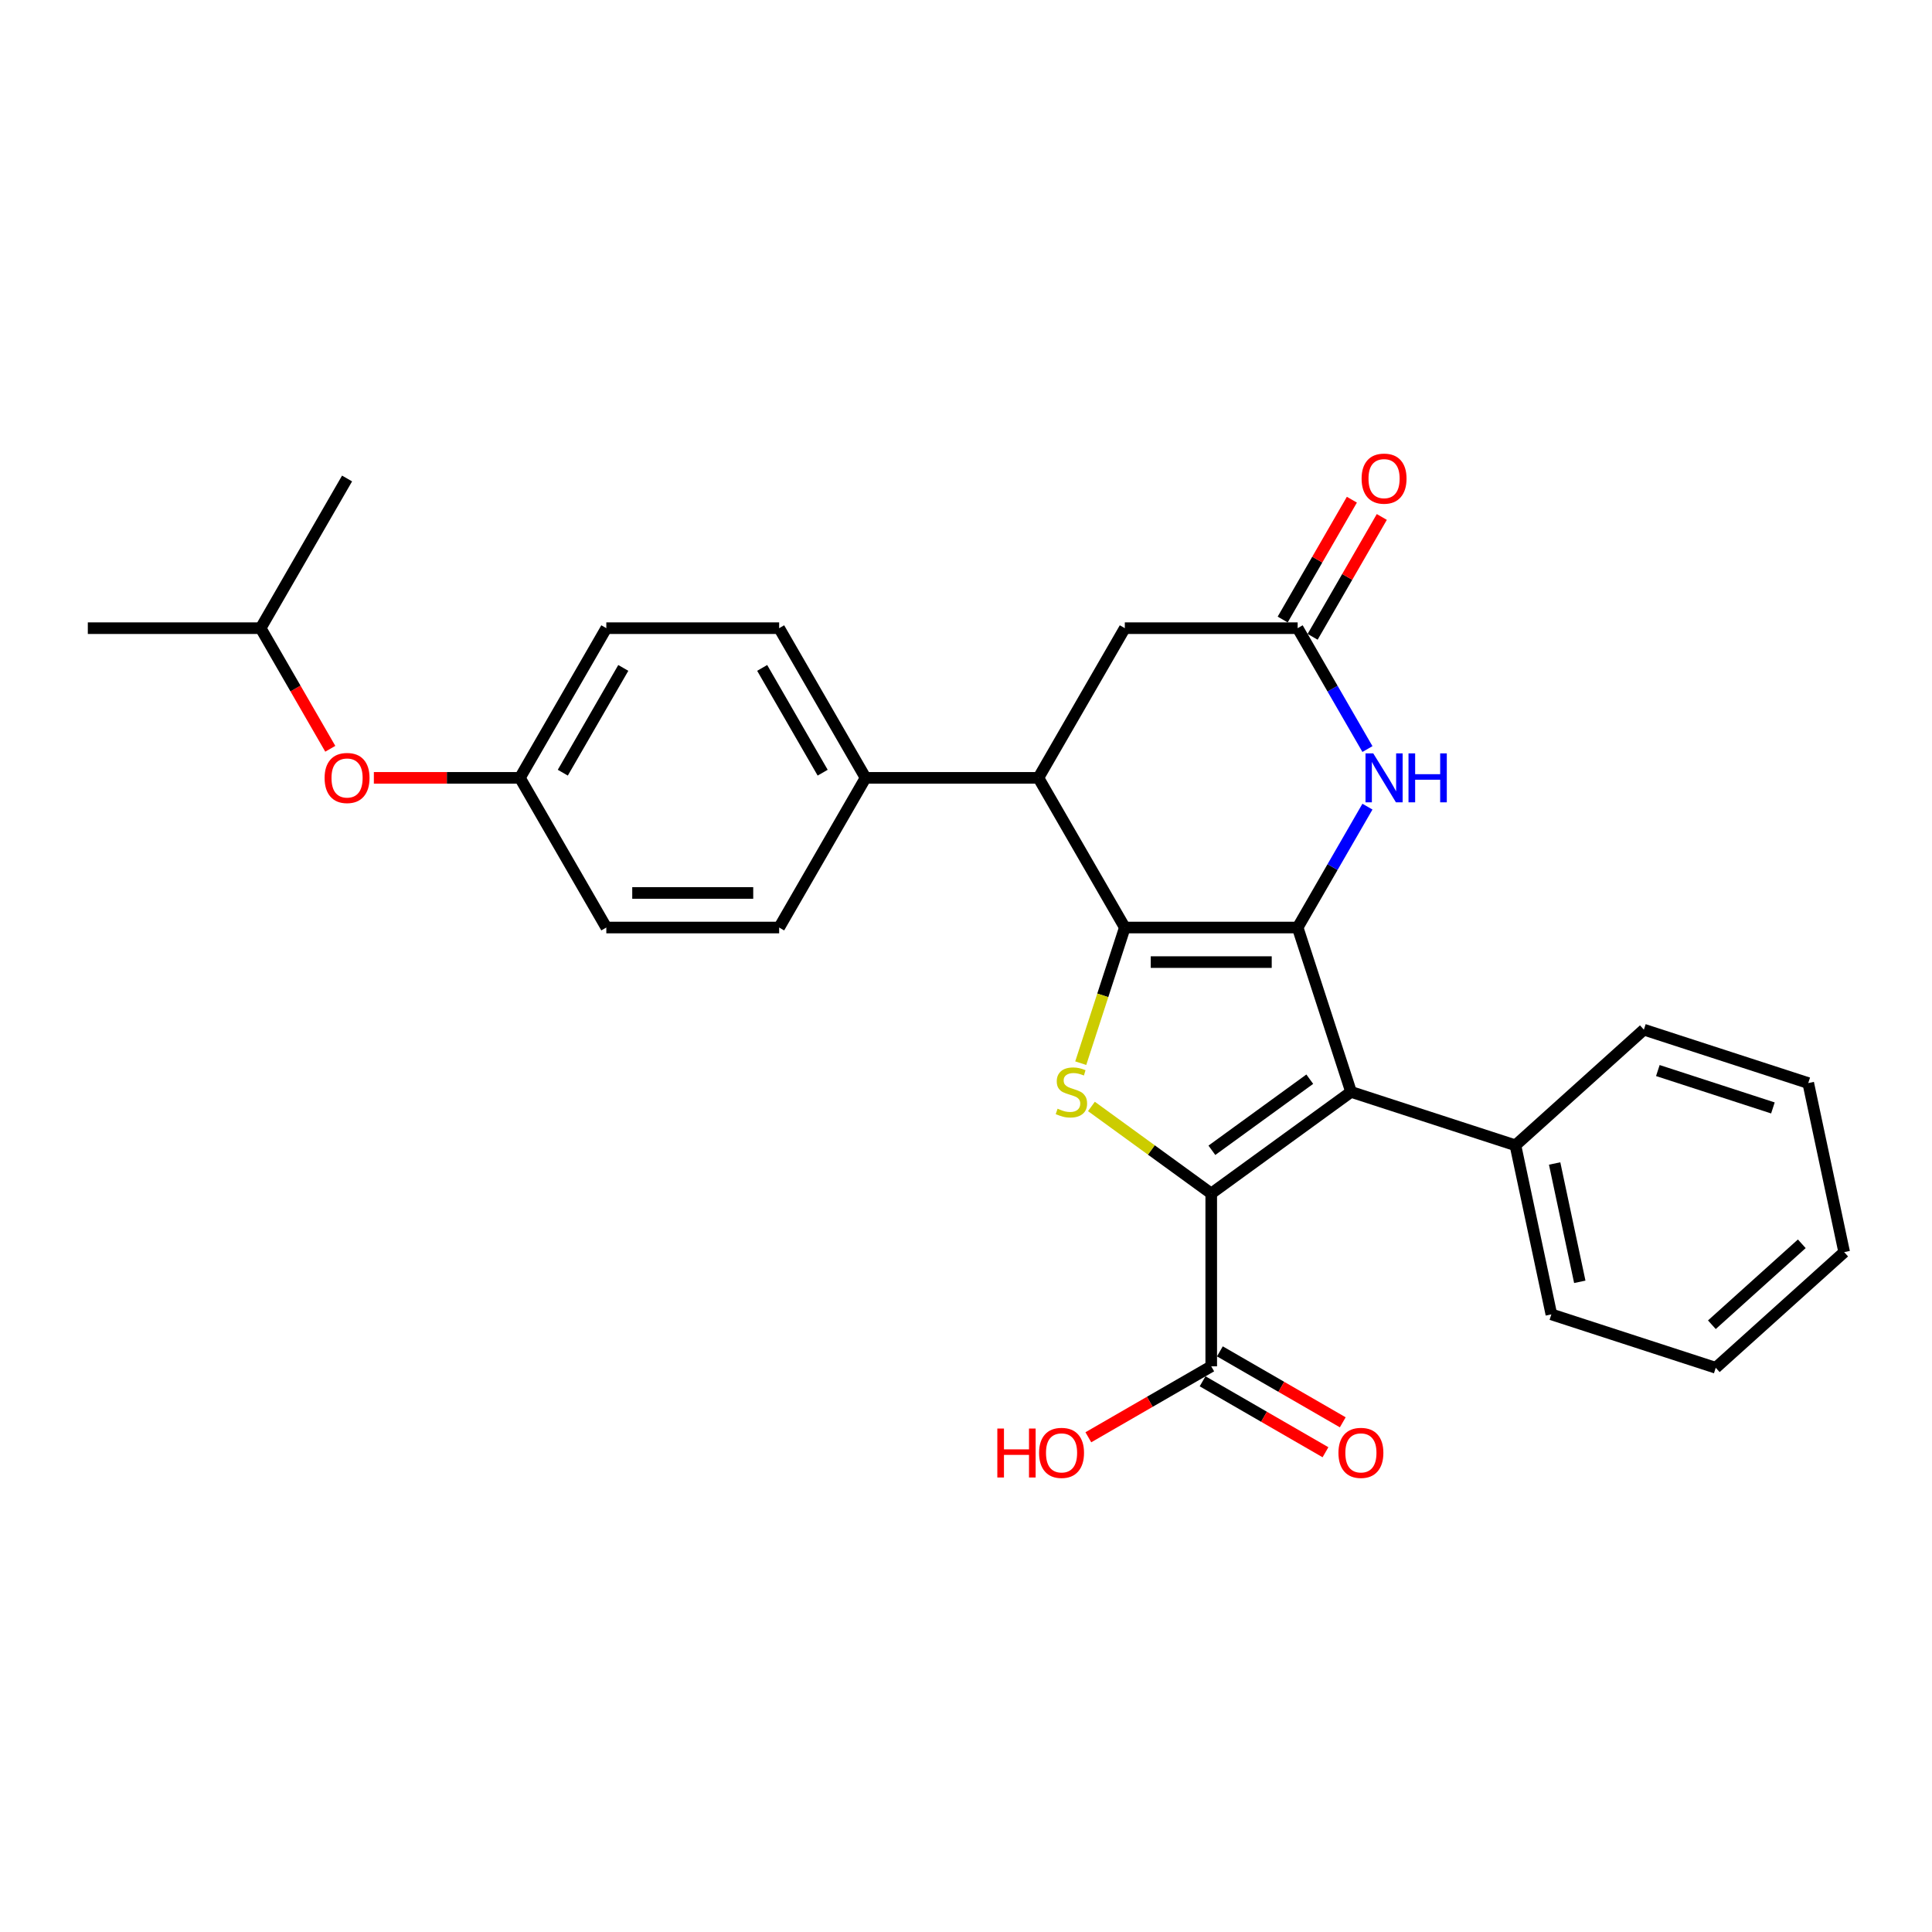 <?xml version='1.0' encoding='iso-8859-1'?>
<svg version='1.1' baseProfile='full'
              xmlns='http://www.w3.org/2000/svg'
                      xmlns:rdkit='http://www.rdkit.org/xml'
                      xmlns:xlink='http://www.w3.org/1999/xlink'
                  xml:space='preserve'
width='1000px' height='1000px' viewBox='0 0 1000 1000'>
<!-- END OF HEADER -->
<rect style='opacity:1.0;fill:#FFFFFF;stroke:none' width='1000' height='1000' x='0' y='0'> </rect>
<path class='bond-0' d='M 671.662,480.088 L 582.204,480.088' style='fill:none;fill-rule:evenodd;stroke:#000000;stroke-width:6px;stroke-linecap:butt;stroke-linejoin:miter;stroke-opacity:1' />
<path class='bond-0' d='M 658.243,497.98 L 595.622,497.98' style='fill:none;fill-rule:evenodd;stroke:#000000;stroke-width:6px;stroke-linecap:butt;stroke-linejoin:miter;stroke-opacity:1' />
<path class='bond-2' d='M 671.662,480.088 L 699.306,565.168' style='fill:none;fill-rule:evenodd;stroke:#000000;stroke-width:6px;stroke-linecap:butt;stroke-linejoin:miter;stroke-opacity:1' />
<path class='bond-4' d='M 671.662,480.088 L 689.724,448.803' style='fill:none;fill-rule:evenodd;stroke:#000000;stroke-width:6px;stroke-linecap:butt;stroke-linejoin:miter;stroke-opacity:1' />
<path class='bond-4' d='M 689.724,448.803 L 707.786,417.519' style='fill:none;fill-rule:evenodd;stroke:#0000FF;stroke-width:6px;stroke-linecap:butt;stroke-linejoin:miter;stroke-opacity:1' />
<path class='bond-3' d='M 582.204,480.088 L 570.797,515.194' style='fill:none;fill-rule:evenodd;stroke:#000000;stroke-width:6px;stroke-linecap:butt;stroke-linejoin:miter;stroke-opacity:1' />
<path class='bond-3' d='M 570.797,515.194 L 559.391,550.3' style='fill:none;fill-rule:evenodd;stroke:#CCCC00;stroke-width:6px;stroke-linecap:butt;stroke-linejoin:miter;stroke-opacity:1' />
<path class='bond-5' d='M 582.204,480.088 L 537.475,402.615' style='fill:none;fill-rule:evenodd;stroke:#000000;stroke-width:6px;stroke-linecap:butt;stroke-linejoin:miter;stroke-opacity:1' />
<path class='bond-1' d='M 626.933,617.75 L 699.306,565.168' style='fill:none;fill-rule:evenodd;stroke:#000000;stroke-width:6px;stroke-linecap:butt;stroke-linejoin:miter;stroke-opacity:1' />
<path class='bond-1' d='M 627.272,595.388 L 677.934,558.581' style='fill:none;fill-rule:evenodd;stroke:#000000;stroke-width:6px;stroke-linecap:butt;stroke-linejoin:miter;stroke-opacity:1' />
<path class='bond-7' d='M 626.933,617.75 L 626.933,707.208' style='fill:none;fill-rule:evenodd;stroke:#000000;stroke-width:6px;stroke-linecap:butt;stroke-linejoin:miter;stroke-opacity:1' />
<path class='bond-28' d='M 626.933,617.75 L 595.926,595.222' style='fill:none;fill-rule:evenodd;stroke:#000000;stroke-width:6px;stroke-linecap:butt;stroke-linejoin:miter;stroke-opacity:1' />
<path class='bond-28' d='M 595.926,595.222 L 564.919,572.694' style='fill:none;fill-rule:evenodd;stroke:#CCCC00;stroke-width:6px;stroke-linecap:butt;stroke-linejoin:miter;stroke-opacity:1' />
<path class='bond-10' d='M 699.306,565.168 L 784.386,592.812' style='fill:none;fill-rule:evenodd;stroke:#000000;stroke-width:6px;stroke-linecap:butt;stroke-linejoin:miter;stroke-opacity:1' />
<path class='bond-6' d='M 707.786,387.711 L 689.724,356.427' style='fill:none;fill-rule:evenodd;stroke:#0000FF;stroke-width:6px;stroke-linecap:butt;stroke-linejoin:miter;stroke-opacity:1' />
<path class='bond-6' d='M 689.724,356.427 L 671.662,325.142' style='fill:none;fill-rule:evenodd;stroke:#000000;stroke-width:6px;stroke-linecap:butt;stroke-linejoin:miter;stroke-opacity:1' />
<path class='bond-9' d='M 537.475,402.615 L 448.016,402.615' style='fill:none;fill-rule:evenodd;stroke:#000000;stroke-width:6px;stroke-linecap:butt;stroke-linejoin:miter;stroke-opacity:1' />
<path class='bond-29' d='M 537.475,402.615 L 582.204,325.142' style='fill:none;fill-rule:evenodd;stroke:#000000;stroke-width:6px;stroke-linecap:butt;stroke-linejoin:miter;stroke-opacity:1' />
<path class='bond-8' d='M 671.662,325.142 L 582.204,325.142' style='fill:none;fill-rule:evenodd;stroke:#000000;stroke-width:6px;stroke-linecap:butt;stroke-linejoin:miter;stroke-opacity:1' />
<path class='bond-11' d='M 679.409,329.615 L 697.317,298.599' style='fill:none;fill-rule:evenodd;stroke:#000000;stroke-width:6px;stroke-linecap:butt;stroke-linejoin:miter;stroke-opacity:1' />
<path class='bond-11' d='M 697.317,298.599 L 715.224,267.582' style='fill:none;fill-rule:evenodd;stroke:#FF0000;stroke-width:6px;stroke-linecap:butt;stroke-linejoin:miter;stroke-opacity:1' />
<path class='bond-11' d='M 663.915,320.669 L 681.822,289.653' style='fill:none;fill-rule:evenodd;stroke:#000000;stroke-width:6px;stroke-linecap:butt;stroke-linejoin:miter;stroke-opacity:1' />
<path class='bond-11' d='M 681.822,289.653 L 699.729,258.637' style='fill:none;fill-rule:evenodd;stroke:#FF0000;stroke-width:6px;stroke-linecap:butt;stroke-linejoin:miter;stroke-opacity:1' />
<path class='bond-12' d='M 622.46,714.956 L 654.263,733.317' style='fill:none;fill-rule:evenodd;stroke:#000000;stroke-width:6px;stroke-linecap:butt;stroke-linejoin:miter;stroke-opacity:1' />
<path class='bond-12' d='M 654.263,733.317 L 686.067,751.679' style='fill:none;fill-rule:evenodd;stroke:#FF0000;stroke-width:6px;stroke-linecap:butt;stroke-linejoin:miter;stroke-opacity:1' />
<path class='bond-12' d='M 631.406,699.461 L 663.209,717.823' style='fill:none;fill-rule:evenodd;stroke:#000000;stroke-width:6px;stroke-linecap:butt;stroke-linejoin:miter;stroke-opacity:1' />
<path class='bond-12' d='M 663.209,717.823 L 695.013,736.185' style='fill:none;fill-rule:evenodd;stroke:#FF0000;stroke-width:6px;stroke-linecap:butt;stroke-linejoin:miter;stroke-opacity:1' />
<path class='bond-17' d='M 626.933,707.208 L 595.129,725.57' style='fill:none;fill-rule:evenodd;stroke:#000000;stroke-width:6px;stroke-linecap:butt;stroke-linejoin:miter;stroke-opacity:1' />
<path class='bond-17' d='M 595.129,725.57 L 563.326,743.932' style='fill:none;fill-rule:evenodd;stroke:#FF0000;stroke-width:6px;stroke-linecap:butt;stroke-linejoin:miter;stroke-opacity:1' />
<path class='bond-13' d='M 448.016,402.615 L 403.287,325.142' style='fill:none;fill-rule:evenodd;stroke:#000000;stroke-width:6px;stroke-linecap:butt;stroke-linejoin:miter;stroke-opacity:1' />
<path class='bond-13' d='M 425.812,399.94 L 394.502,345.709' style='fill:none;fill-rule:evenodd;stroke:#000000;stroke-width:6px;stroke-linecap:butt;stroke-linejoin:miter;stroke-opacity:1' />
<path class='bond-14' d='M 448.016,402.615 L 403.287,480.088' style='fill:none;fill-rule:evenodd;stroke:#000000;stroke-width:6px;stroke-linecap:butt;stroke-linejoin:miter;stroke-opacity:1' />
<path class='bond-21' d='M 784.386,592.812 L 802.985,680.315' style='fill:none;fill-rule:evenodd;stroke:#000000;stroke-width:6px;stroke-linecap:butt;stroke-linejoin:miter;stroke-opacity:1' />
<path class='bond-21' d='M 804.676,602.218 L 817.696,663.47' style='fill:none;fill-rule:evenodd;stroke:#000000;stroke-width:6px;stroke-linecap:butt;stroke-linejoin:miter;stroke-opacity:1' />
<path class='bond-22' d='M 784.386,592.812 L 850.866,532.953' style='fill:none;fill-rule:evenodd;stroke:#000000;stroke-width:6px;stroke-linecap:butt;stroke-linejoin:miter;stroke-opacity:1' />
<path class='bond-19' d='M 403.287,325.142 L 313.829,325.142' style='fill:none;fill-rule:evenodd;stroke:#000000;stroke-width:6px;stroke-linecap:butt;stroke-linejoin:miter;stroke-opacity:1' />
<path class='bond-18' d='M 403.287,480.088 L 313.829,480.088' style='fill:none;fill-rule:evenodd;stroke:#000000;stroke-width:6px;stroke-linecap:butt;stroke-linejoin:miter;stroke-opacity:1' />
<path class='bond-18' d='M 389.869,462.197 L 327.248,462.197' style='fill:none;fill-rule:evenodd;stroke:#000000;stroke-width:6px;stroke-linecap:butt;stroke-linejoin:miter;stroke-opacity:1' />
<path class='bond-15' d='M 193.508,402.615 L 231.304,402.615' style='fill:none;fill-rule:evenodd;stroke:#FF0000;stroke-width:6px;stroke-linecap:butt;stroke-linejoin:miter;stroke-opacity:1' />
<path class='bond-15' d='M 231.304,402.615 L 269.1,402.615' style='fill:none;fill-rule:evenodd;stroke:#000000;stroke-width:6px;stroke-linecap:butt;stroke-linejoin:miter;stroke-opacity:1' />
<path class='bond-20' d='M 170.955,387.568 L 152.934,356.355' style='fill:none;fill-rule:evenodd;stroke:#FF0000;stroke-width:6px;stroke-linecap:butt;stroke-linejoin:miter;stroke-opacity:1' />
<path class='bond-20' d='M 152.934,356.355 L 134.913,325.142' style='fill:none;fill-rule:evenodd;stroke:#000000;stroke-width:6px;stroke-linecap:butt;stroke-linejoin:miter;stroke-opacity:1' />
<path class='bond-16' d='M 269.1,402.615 L 313.829,325.142' style='fill:none;fill-rule:evenodd;stroke:#000000;stroke-width:6px;stroke-linecap:butt;stroke-linejoin:miter;stroke-opacity:1' />
<path class='bond-16' d='M 291.304,399.94 L 322.614,345.709' style='fill:none;fill-rule:evenodd;stroke:#000000;stroke-width:6px;stroke-linecap:butt;stroke-linejoin:miter;stroke-opacity:1' />
<path class='bond-31' d='M 269.1,402.615 L 313.829,480.088' style='fill:none;fill-rule:evenodd;stroke:#000000;stroke-width:6px;stroke-linecap:butt;stroke-linejoin:miter;stroke-opacity:1' />
<path class='bond-23' d='M 134.913,325.142 L 45.455,325.142' style='fill:none;fill-rule:evenodd;stroke:#000000;stroke-width:6px;stroke-linecap:butt;stroke-linejoin:miter;stroke-opacity:1' />
<path class='bond-24' d='M 134.913,325.142 L 179.642,247.669' style='fill:none;fill-rule:evenodd;stroke:#000000;stroke-width:6px;stroke-linecap:butt;stroke-linejoin:miter;stroke-opacity:1' />
<path class='bond-26' d='M 802.985,680.315 L 888.065,707.959' style='fill:none;fill-rule:evenodd;stroke:#000000;stroke-width:6px;stroke-linecap:butt;stroke-linejoin:miter;stroke-opacity:1' />
<path class='bond-25' d='M 850.866,532.953 L 935.946,560.597' style='fill:none;fill-rule:evenodd;stroke:#000000;stroke-width:6px;stroke-linecap:butt;stroke-linejoin:miter;stroke-opacity:1' />
<path class='bond-25' d='M 858.099,554.115 L 917.655,573.466' style='fill:none;fill-rule:evenodd;stroke:#000000;stroke-width:6px;stroke-linecap:butt;stroke-linejoin:miter;stroke-opacity:1' />
<path class='bond-27' d='M 935.946,560.597 L 954.545,648.1' style='fill:none;fill-rule:evenodd;stroke:#000000;stroke-width:6px;stroke-linecap:butt;stroke-linejoin:miter;stroke-opacity:1' />
<path class='bond-30' d='M 888.065,707.959 L 954.545,648.1' style='fill:none;fill-rule:evenodd;stroke:#000000;stroke-width:6px;stroke-linecap:butt;stroke-linejoin:miter;stroke-opacity:1' />
<path class='bond-30' d='M 886.065,685.685 L 932.602,643.783' style='fill:none;fill-rule:evenodd;stroke:#000000;stroke-width:6px;stroke-linecap:butt;stroke-linejoin:miter;stroke-opacity:1' />
<path  class='atom-4' d='M 547.403 573.863
Q 547.689 573.971, 548.87 574.472
Q 550.051 574.973, 551.339 575.295
Q 552.663 575.581, 553.951 575.581
Q 556.349 575.581, 557.744 574.436
Q 559.14 573.255, 559.14 571.215
Q 559.14 569.82, 558.424 568.961
Q 557.744 568.102, 556.671 567.637
Q 555.597 567.172, 553.808 566.635
Q 551.554 565.955, 550.194 565.311
Q 548.87 564.667, 547.904 563.307
Q 546.974 561.947, 546.974 559.657
Q 546.974 556.473, 549.121 554.505
Q 551.303 552.536, 555.597 552.536
Q 558.532 552.536, 561.859 553.932
L 561.036 556.687
Q 557.995 555.435, 555.705 555.435
Q 553.236 555.435, 551.876 556.473
Q 550.516 557.475, 550.552 559.228
Q 550.552 560.588, 551.232 561.411
Q 551.947 562.234, 552.949 562.699
Q 553.987 563.164, 555.705 563.701
Q 557.995 564.416, 559.355 565.132
Q 560.714 565.848, 561.681 567.315
Q 562.682 568.746, 562.682 571.215
Q 562.682 574.722, 560.321 576.619
Q 557.995 578.479, 554.094 578.479
Q 551.84 578.479, 550.123 577.978
Q 548.441 577.513, 546.437 576.69
L 547.403 573.863
' fill='#CCCC00'/>
<path  class='atom-5' d='M 710.791 389.948
L 719.093 403.367
Q 719.916 404.691, 721.24 407.088
Q 722.564 409.485, 722.635 409.629
L 722.635 389.948
L 725.999 389.948
L 725.999 415.282
L 722.528 415.282
L 713.618 400.611
Q 712.58 398.894, 711.471 396.926
Q 710.397 394.957, 710.075 394.349
L 710.075 415.282
L 706.783 415.282
L 706.783 389.948
L 710.791 389.948
' fill='#0000FF'/>
<path  class='atom-5' d='M 729.04 389.948
L 732.476 389.948
L 732.476 400.719
L 745.429 400.719
L 745.429 389.948
L 748.864 389.948
L 748.864 415.282
L 745.429 415.282
L 745.429 403.581
L 732.476 403.581
L 732.476 415.282
L 729.04 415.282
L 729.04 389.948
' fill='#0000FF'/>
<path  class='atom-12' d='M 704.761 247.74
Q 704.761 241.657, 707.767 238.258
Q 710.773 234.859, 716.391 234.859
Q 722.009 234.859, 725.015 238.258
Q 728.021 241.657, 728.021 247.74
Q 728.021 253.895, 724.979 257.402
Q 721.937 260.873, 716.391 260.873
Q 710.809 260.873, 707.767 257.402
Q 704.761 253.931, 704.761 247.74
M 716.391 258.01
Q 720.256 258.01, 722.331 255.434
Q 724.442 252.822, 724.442 247.74
Q 724.442 242.767, 722.331 240.262
Q 720.256 237.721, 716.391 237.721
Q 712.526 237.721, 710.415 240.226
Q 708.34 242.731, 708.34 247.74
Q 708.34 252.858, 710.415 255.434
Q 712.526 258.01, 716.391 258.01
' fill='#FF0000'/>
<path  class='atom-13' d='M 692.776 752.009
Q 692.776 745.926, 695.782 742.526
Q 698.788 739.127, 704.406 739.127
Q 710.024 739.127, 713.03 742.526
Q 716.035 745.926, 716.035 752.009
Q 716.035 758.164, 712.994 761.671
Q 709.952 765.141, 704.406 765.141
Q 698.824 765.141, 695.782 761.671
Q 692.776 758.2, 692.776 752.009
M 704.406 762.279
Q 708.271 762.279, 710.346 759.702
Q 712.457 757.09, 712.457 752.009
Q 712.457 747.035, 710.346 744.53
Q 708.271 741.99, 704.406 741.99
Q 700.541 741.99, 698.43 744.495
Q 696.355 746.999, 696.355 752.009
Q 696.355 757.126, 698.43 759.702
Q 700.541 762.279, 704.406 762.279
' fill='#FF0000'/>
<path  class='atom-16' d='M 168.012 402.687
Q 168.012 396.603, 171.018 393.204
Q 174.024 389.805, 179.642 389.805
Q 185.26 389.805, 188.266 393.204
Q 191.271 396.603, 191.271 402.687
Q 191.271 408.841, 188.23 412.348
Q 185.188 415.819, 179.642 415.819
Q 174.06 415.819, 171.018 412.348
Q 168.012 408.877, 168.012 402.687
M 179.642 412.956
Q 183.506 412.956, 185.582 410.38
Q 187.693 407.768, 187.693 402.687
Q 187.693 397.713, 185.582 395.208
Q 183.506 392.667, 179.642 392.667
Q 175.777 392.667, 173.666 395.172
Q 171.591 397.677, 171.591 402.687
Q 171.591 407.804, 173.666 410.38
Q 175.777 412.956, 179.642 412.956
' fill='#FF0000'/>
<path  class='atom-18' d='M 516.217 739.413
L 519.652 739.413
L 519.652 750.184
L 532.606 750.184
L 532.606 739.413
L 536.041 739.413
L 536.041 764.748
L 532.606 764.748
L 532.606 753.047
L 519.652 753.047
L 519.652 764.748
L 516.217 764.748
L 516.217 739.413
' fill='#FF0000'/>
<path  class='atom-18' d='M 537.83 752.009
Q 537.83 745.926, 540.836 742.526
Q 543.842 739.127, 549.46 739.127
Q 555.078 739.127, 558.084 742.526
Q 561.089 745.926, 561.089 752.009
Q 561.089 758.164, 558.048 761.671
Q 555.006 765.141, 549.46 765.141
Q 543.878 765.141, 540.836 761.671
Q 537.83 758.2, 537.83 752.009
M 549.46 762.279
Q 553.324 762.279, 555.4 759.702
Q 557.511 757.09, 557.511 752.009
Q 557.511 747.035, 555.4 744.53
Q 553.324 741.99, 549.46 741.99
Q 545.595 741.99, 543.484 744.495
Q 541.409 746.999, 541.409 752.009
Q 541.409 757.126, 543.484 759.702
Q 545.595 762.279, 549.46 762.279
' fill='#FF0000'/>
</svg>
